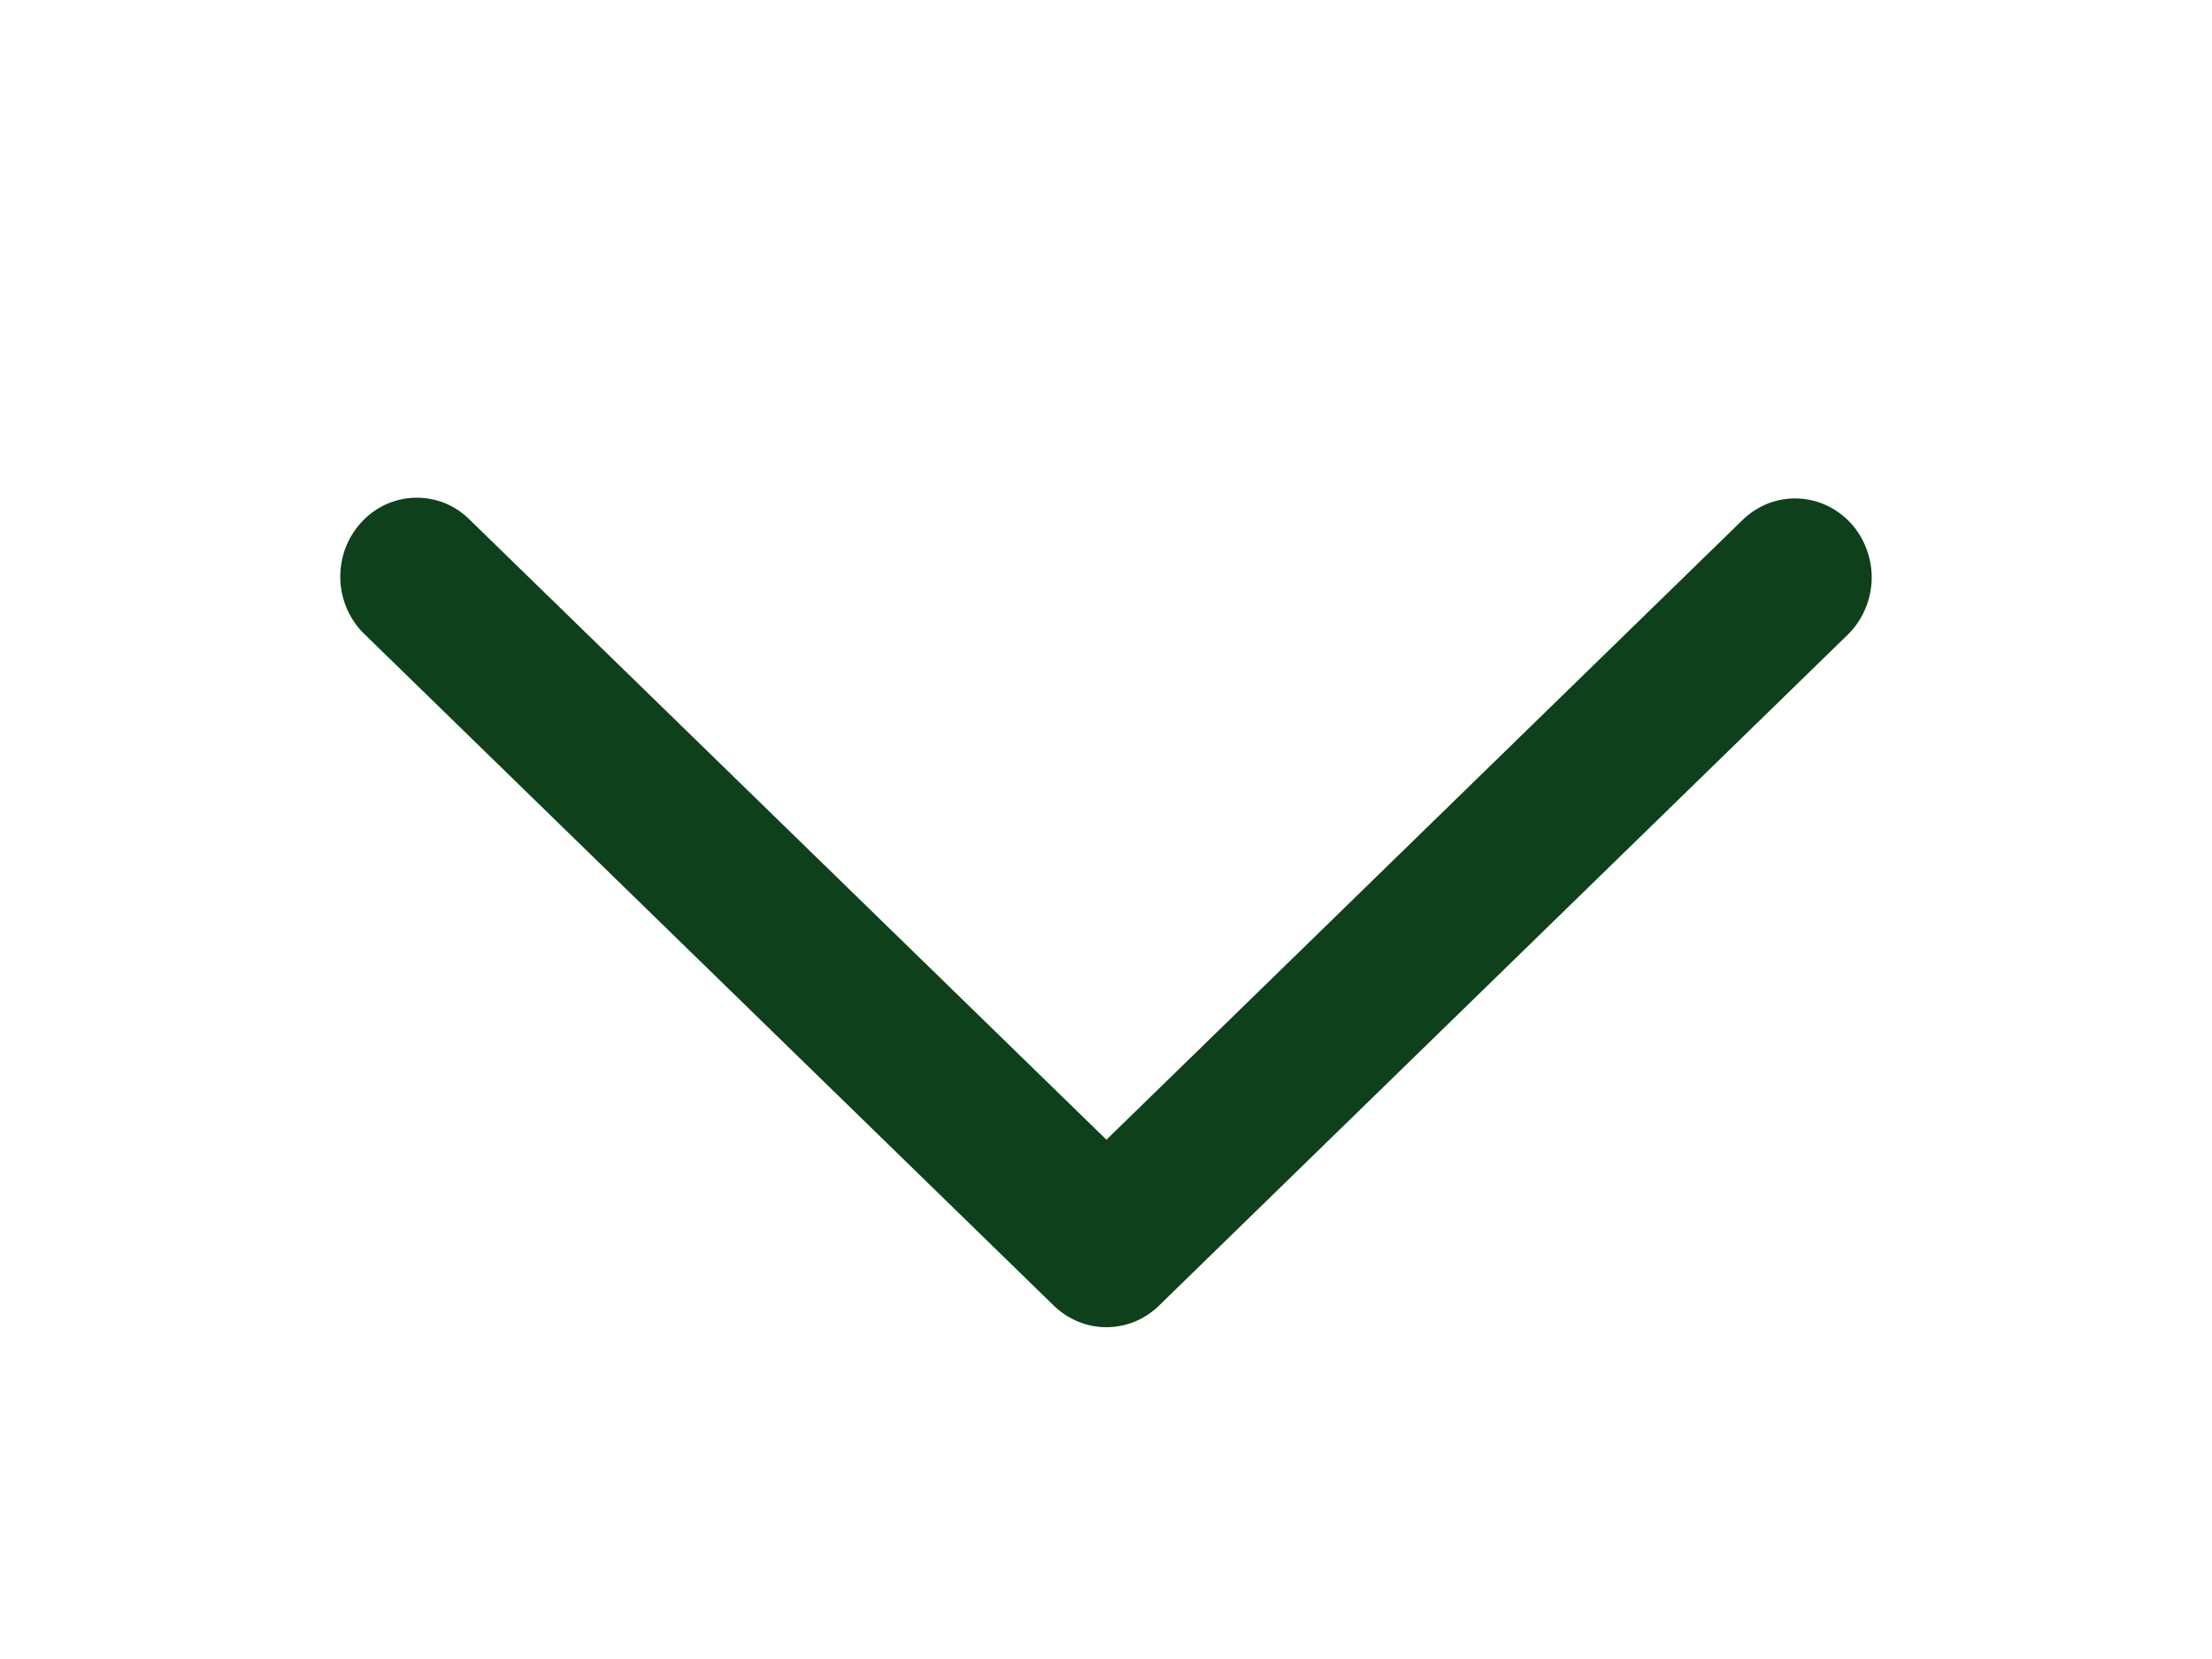 <?xml version="1.0" encoding="UTF-8"?> <svg xmlns="http://www.w3.org/2000/svg" width="20" height="15" viewBox="0 0 20 15" fill="none"><path d="M15.755 4.702C15.822 4.637 15.899 4.587 15.984 4.553C16.069 4.52 16.16 4.504 16.25 4.507C16.341 4.509 16.431 4.531 16.514 4.569C16.596 4.607 16.671 4.662 16.734 4.73C16.796 4.798 16.845 4.878 16.877 4.966C16.91 5.054 16.925 5.147 16.923 5.241C16.92 5.334 16.9 5.426 16.862 5.512C16.825 5.598 16.772 5.675 16.706 5.739L10.479 11.805C10.351 11.93 10.181 12 10.004 12C9.827 12 9.657 11.93 9.528 11.805L3.301 5.739C3.233 5.675 3.179 5.598 3.14 5.512C3.102 5.426 3.08 5.333 3.077 5.239C3.074 5.144 3.089 5.05 3.121 4.962C3.154 4.873 3.203 4.792 3.266 4.724C3.328 4.655 3.404 4.6 3.488 4.561C3.572 4.523 3.662 4.502 3.754 4.5C3.845 4.498 3.936 4.515 4.022 4.549C4.107 4.584 4.185 4.636 4.25 4.702L10.004 10.305L15.755 4.702Z" fill="#0D401B"></path></svg> 